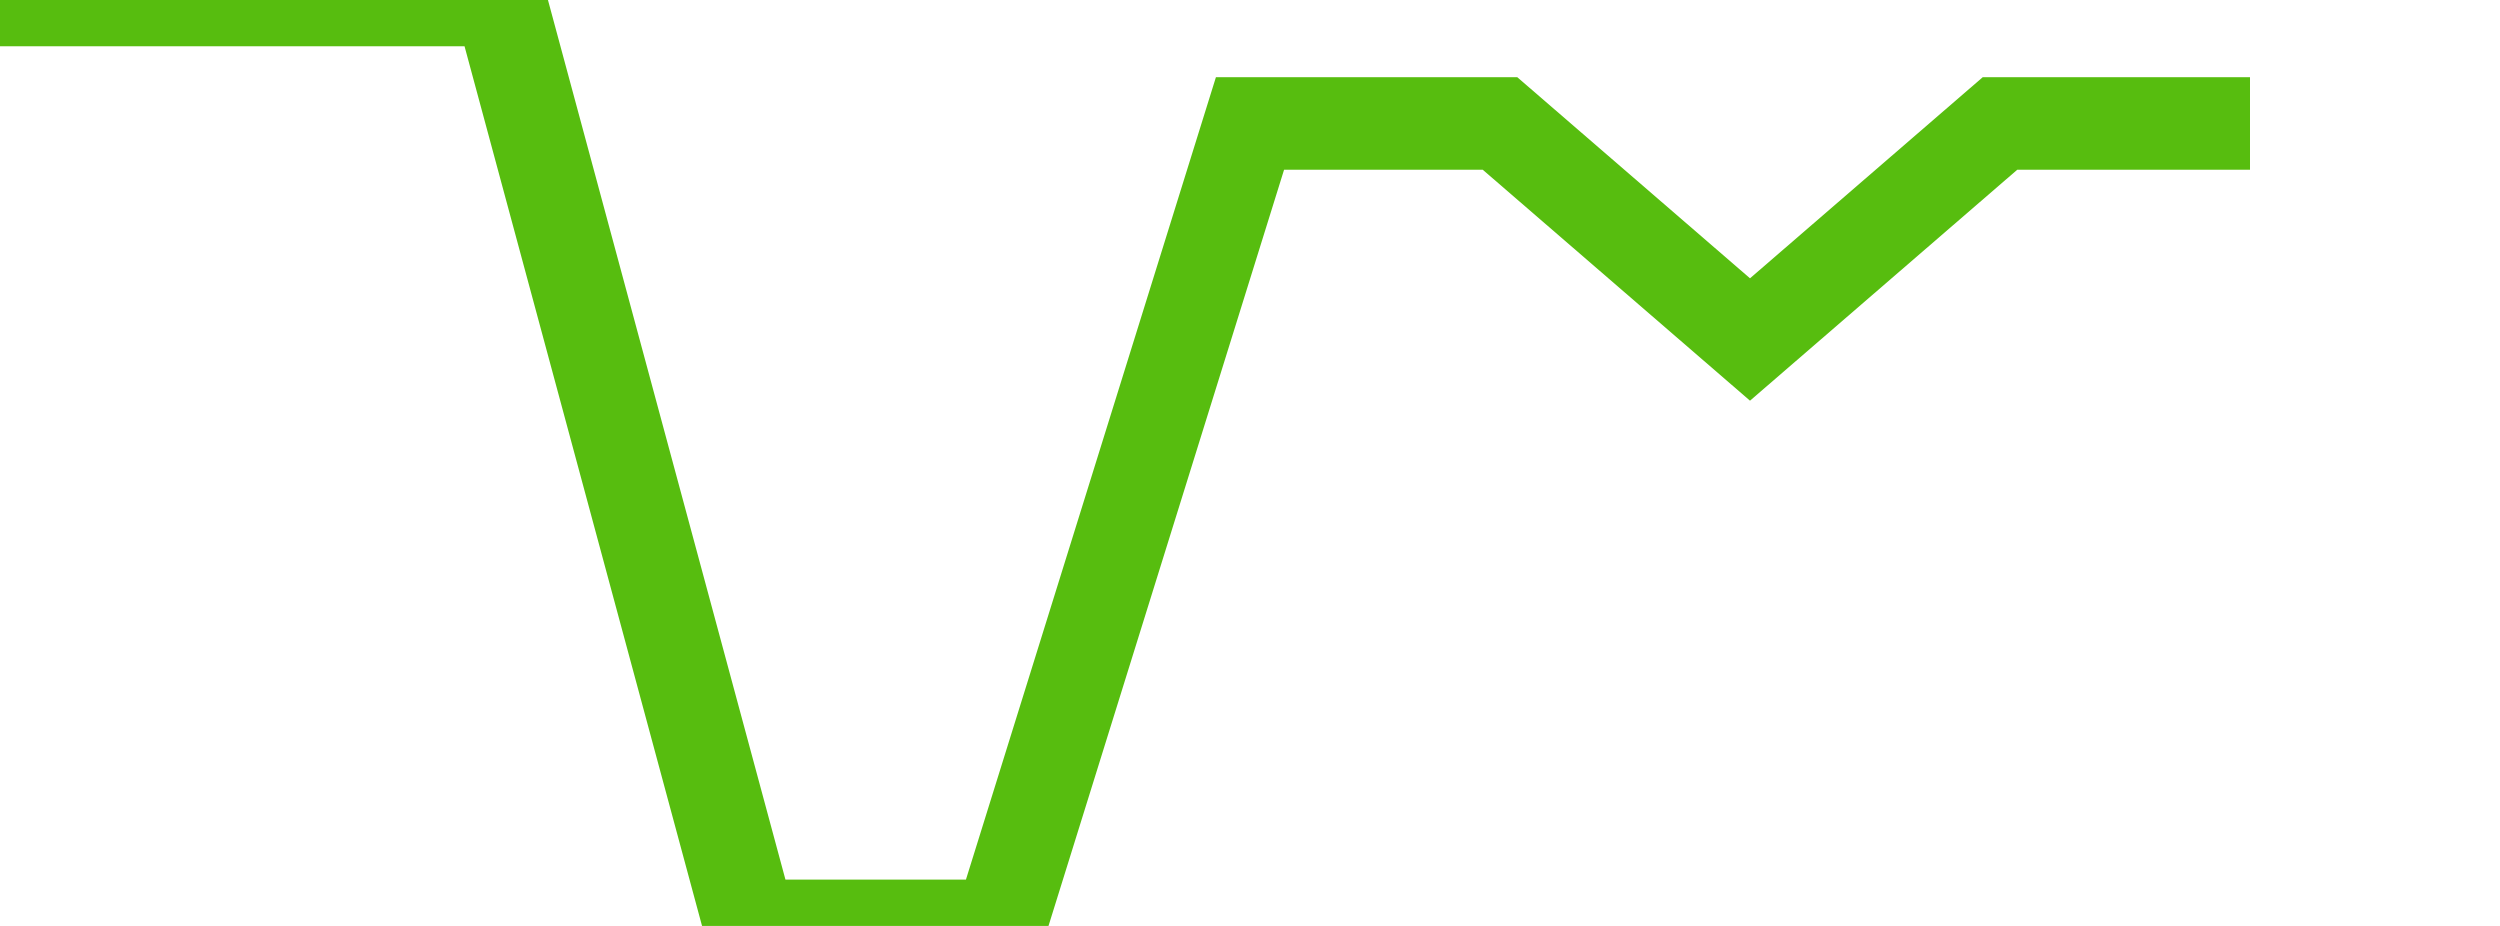 <svg xmlns="http://www.w3.org/2000/svg" width="135" height="50" viewBox="0 0 135 50" shape-rendering="auto"><polyline points="0, 0 13.5, 0 27, 0 40.5, 50 54, 50 67.5, 6.667 81, 6.667 94.5, 18.333 108, 6.667 121.5, 6.667 135" stroke="#57bd0f" stroke-width="5" stroke-opacity="1" fill="none" fill-opacity="0"></polyline></svg>
